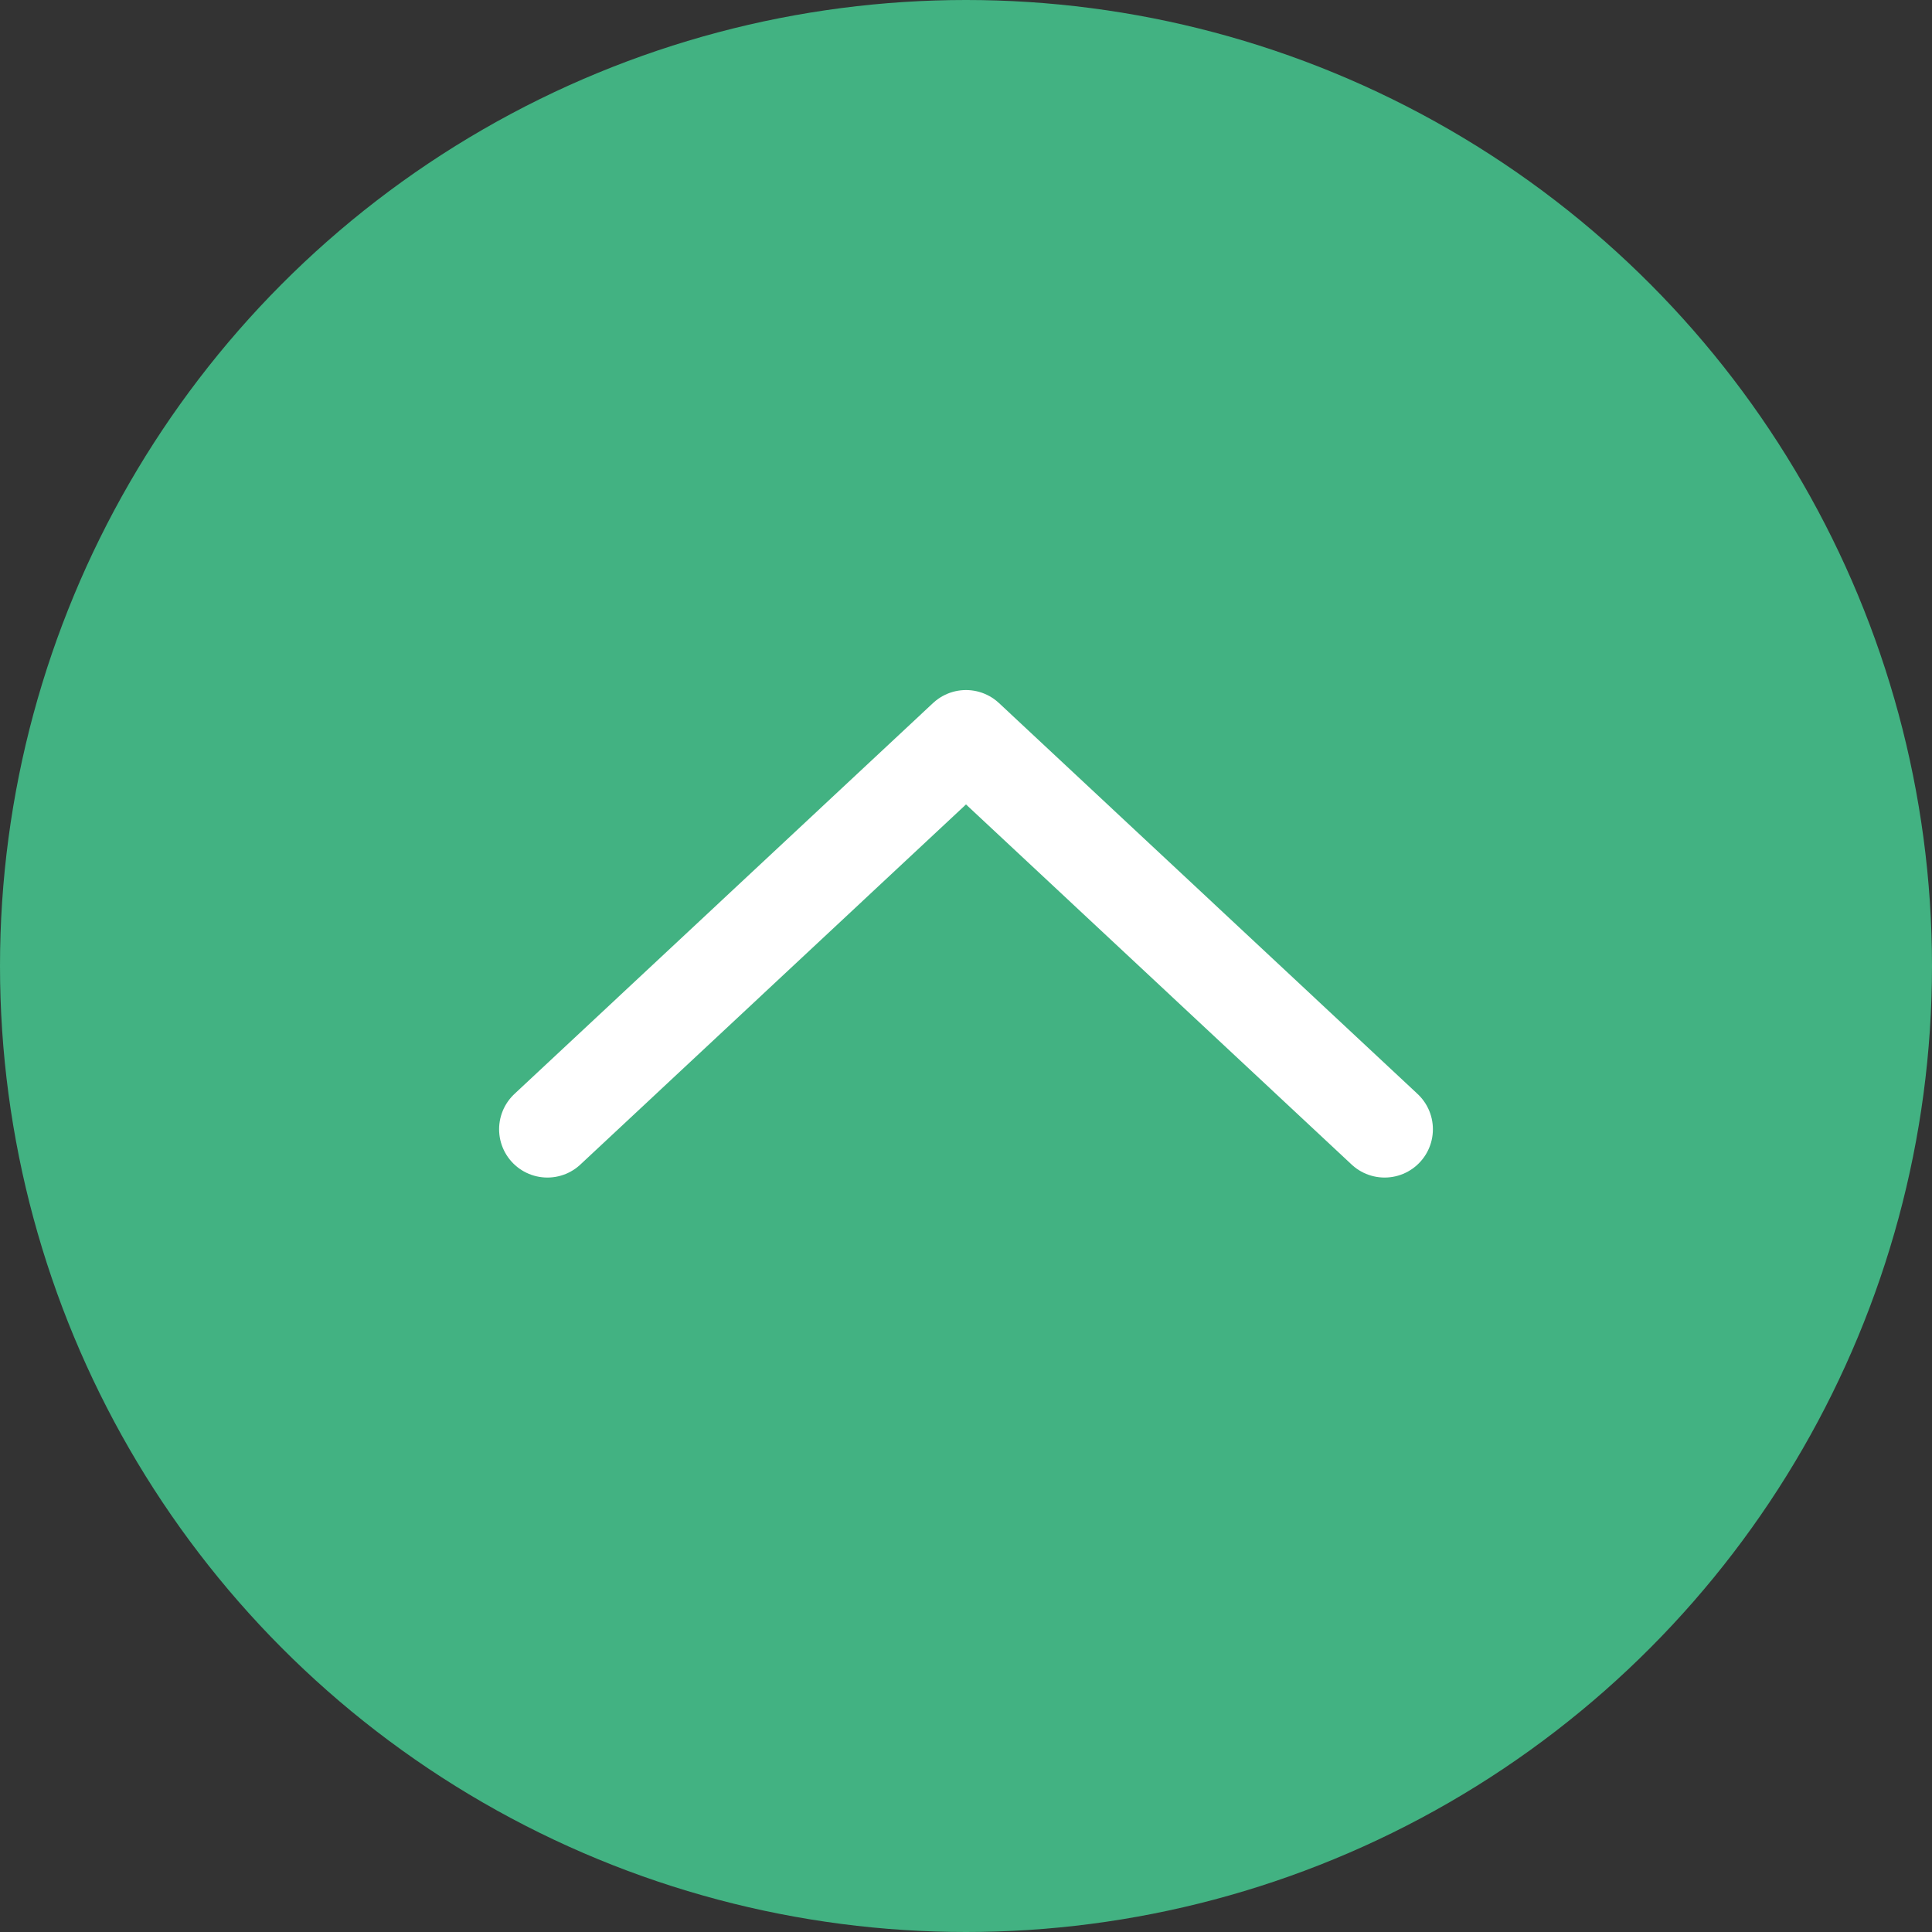 <?xml version="1.0" encoding="UTF-8"?><svg xmlns="http://www.w3.org/2000/svg" width="60" height="60" viewBox="0 0 60 60"><rect x="0" y="0" width="60" height="60" fill="#333333" stroke="none"/><defs><style>.d{fill:#42b282;}.e{fill:none;stroke:#fff;stroke-linecap:round;stroke-linejoin:round;stroke-width:3px;}</style></defs><g id="a"/><g id="b"><g id="c"><g><circle class="d" cx="30" cy="30" r="30"/><polyline class="e" points="17 35.07 30 22.93 43 35.07"/></g></g></g></svg>